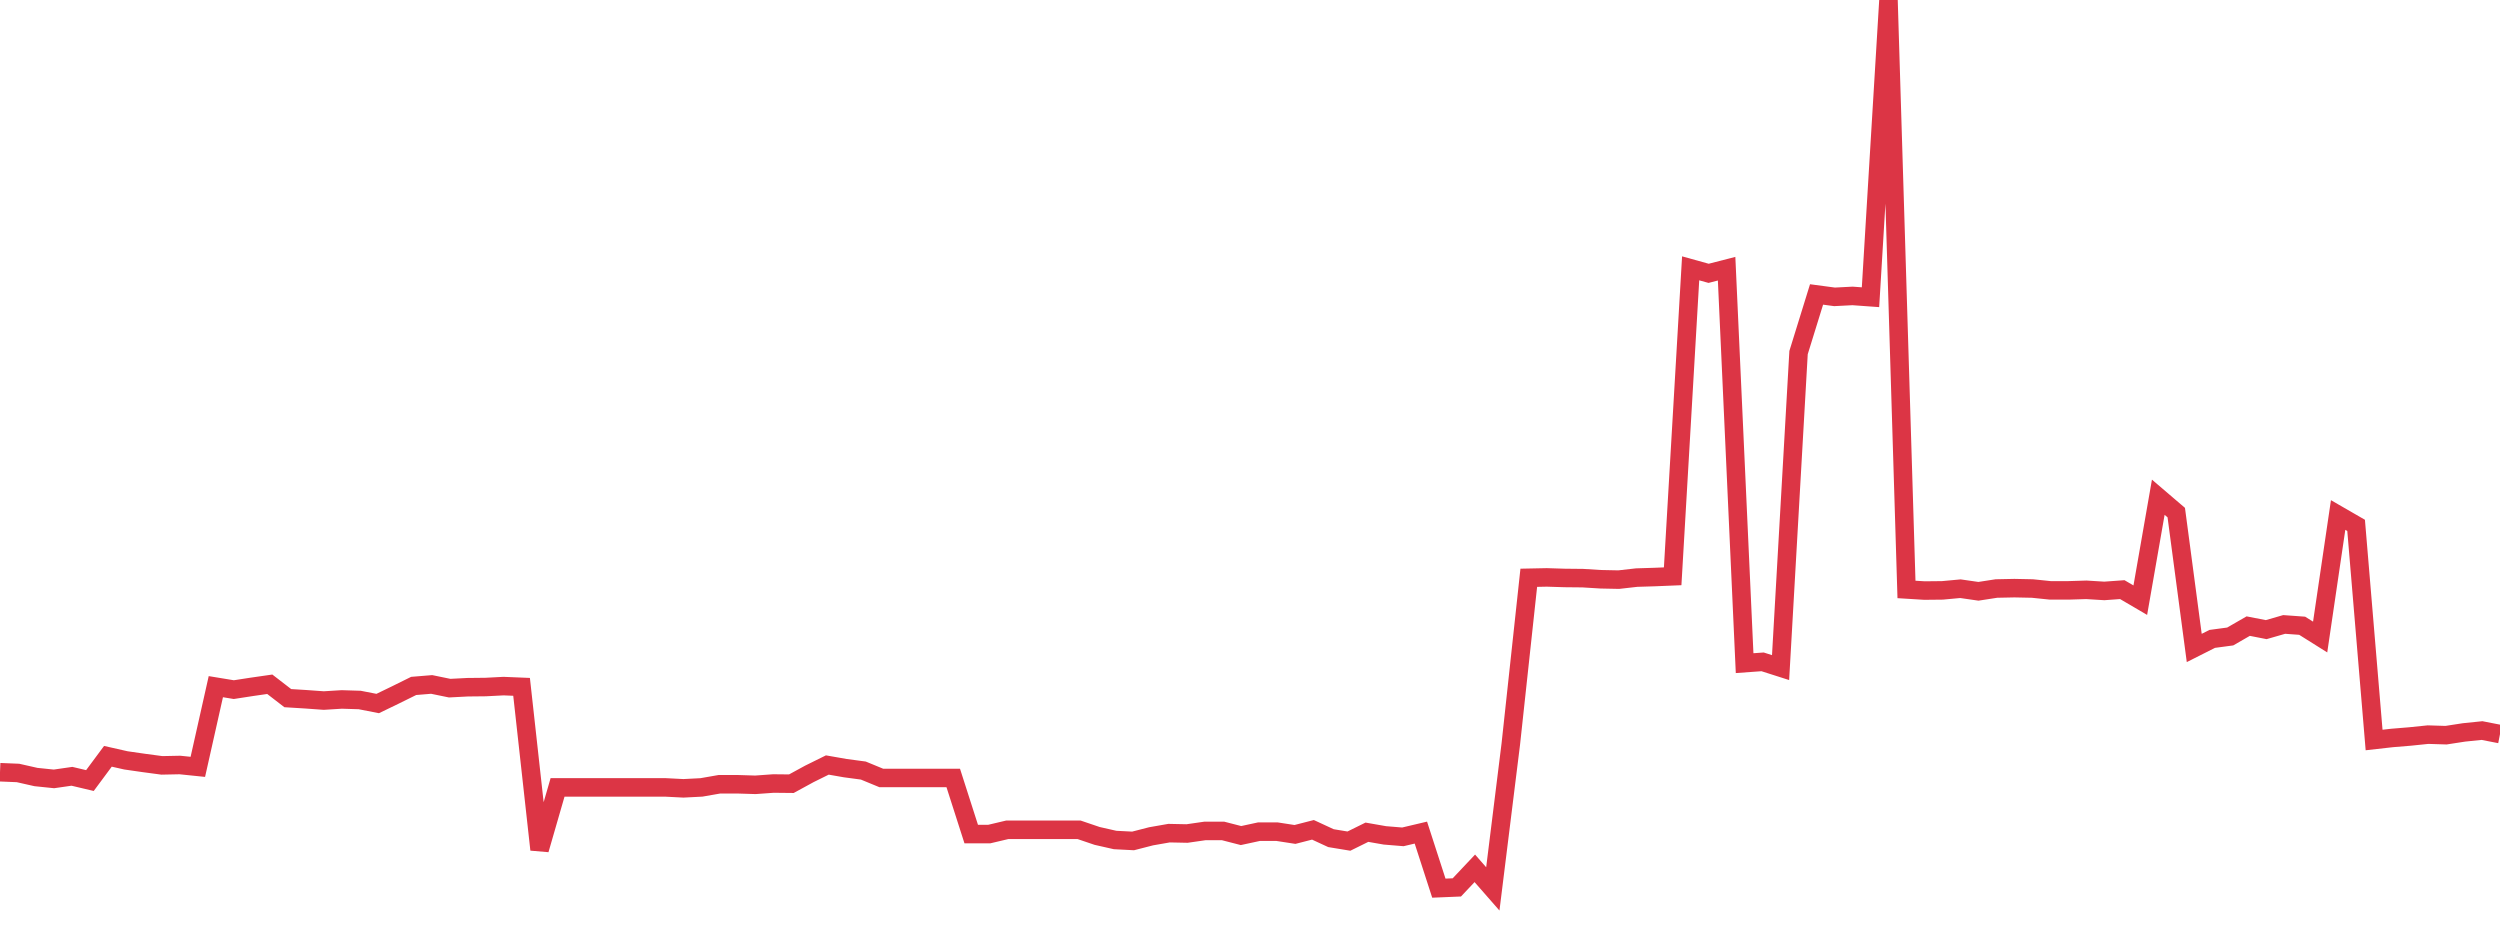 <?xml version="1.0" standalone="no"?>
<!DOCTYPE svg PUBLIC "-//W3C//DTD SVG 1.1//EN" "http://www.w3.org/Graphics/SVG/1.1/DTD/svg11.dtd">
<svg width="135" height="50" viewBox="0 0 135 50" preserveAspectRatio="none" class="sparkline" xmlns="http://www.w3.org/2000/svg"
xmlns:xlink="http://www.w3.org/1999/xlink"><path  class="sparkline--line" d="M 0 41.7 L 0 41.7 L 0.971 41.74 L 1.942 41.96 L 2.914 42.06 L 3.885 41.92 L 4.856 42.15 L 5.827 40.84 L 6.799 41.06 L 7.77 41.2 L 8.741 41.33 L 9.712 41.31 L 10.683 41.41 L 11.655 37.08 L 12.626 37.24 L 13.597 37.09 L 14.568 36.95 L 15.54 37.7 L 16.511 37.76 L 17.482 37.83 L 18.453 37.77 L 19.424 37.8 L 20.396 37.99 L 21.367 37.52 L 22.338 37.04 L 23.309 36.96 L 24.281 37.16 L 25.252 37.11 L 26.223 37.1 L 27.194 37.05 L 28.165 37.09 L 29.137 45.88 L 30.108 42.52 L 31.079 42.52 L 32.05 42.52 L 33.022 42.52 L 33.993 42.52 L 34.964 42.52 L 35.935 42.52 L 36.906 42.57 L 37.878 42.52 L 38.849 42.35 L 39.82 42.35 L 40.791 42.38 L 41.763 42.31 L 42.734 42.32 L 43.705 41.79 L 44.676 41.31 L 45.647 41.48 L 46.619 41.61 L 47.59 42.01 L 48.561 42.01 L 49.532 42.01 L 50.504 42.01 L 51.475 42.01 L 52.446 45.04 L 53.417 45.04 L 54.388 44.81 L 55.36 44.81 L 56.331 44.81 L 57.302 44.81 L 58.273 44.81 L 59.245 45.14 L 60.216 45.36 L 61.187 45.41 L 62.158 45.16 L 63.129 44.99 L 64.101 45.01 L 65.072 44.87 L 66.043 44.87 L 67.014 45.12 L 67.986 44.91 L 68.957 44.91 L 69.928 45.06 L 70.899 44.81 L 71.871 45.26 L 72.842 45.42 L 73.813 44.94 L 74.784 45.11 L 75.755 45.19 L 76.727 44.96 L 77.698 47.96 L 78.669 47.92 L 79.64 46.89 L 80.612 48 L 81.583 40.18 L 82.554 31.2 L 83.525 31.18 L 84.496 31.21 L 85.468 31.22 L 86.439 31.28 L 87.41 31.3 L 88.381 31.19 L 89.353 31.16 L 90.324 31.12 L 91.295 14.49 L 92.266 14.76 L 93.237 14.51 L 94.209 35.81 L 95.18 35.74 L 96.151 36.05 L 97.122 19.04 L 98.094 15.9 L 99.065 16.03 L 100.036 15.98 L 101.007 16.05 L 101.978 0 L 102.95 31.83 L 103.921 31.89 L 104.892 31.88 L 105.863 31.79 L 106.835 31.93 L 107.806 31.78 L 108.777 31.76 L 109.748 31.78 L 110.719 31.88 L 111.691 31.88 L 112.662 31.85 L 113.633 31.91 L 114.604 31.84 L 115.576 32.41 L 116.547 26.85 L 117.518 27.68 L 118.489 34.99 L 119.46 34.5 L 120.432 34.37 L 121.403 33.81 L 122.374 34 L 123.345 33.72 L 124.317 33.79 L 125.288 34.4 L 126.259 27.81 L 127.23 28.37 L 128.201 39.96 L 129.173 39.85 L 130.144 39.77 L 131.115 39.67 L 132.086 39.7 L 133.058 39.55 L 134.029 39.45 L 135 39.64" fill="none" stroke-width="1" stroke="#dc3545"></path></svg>